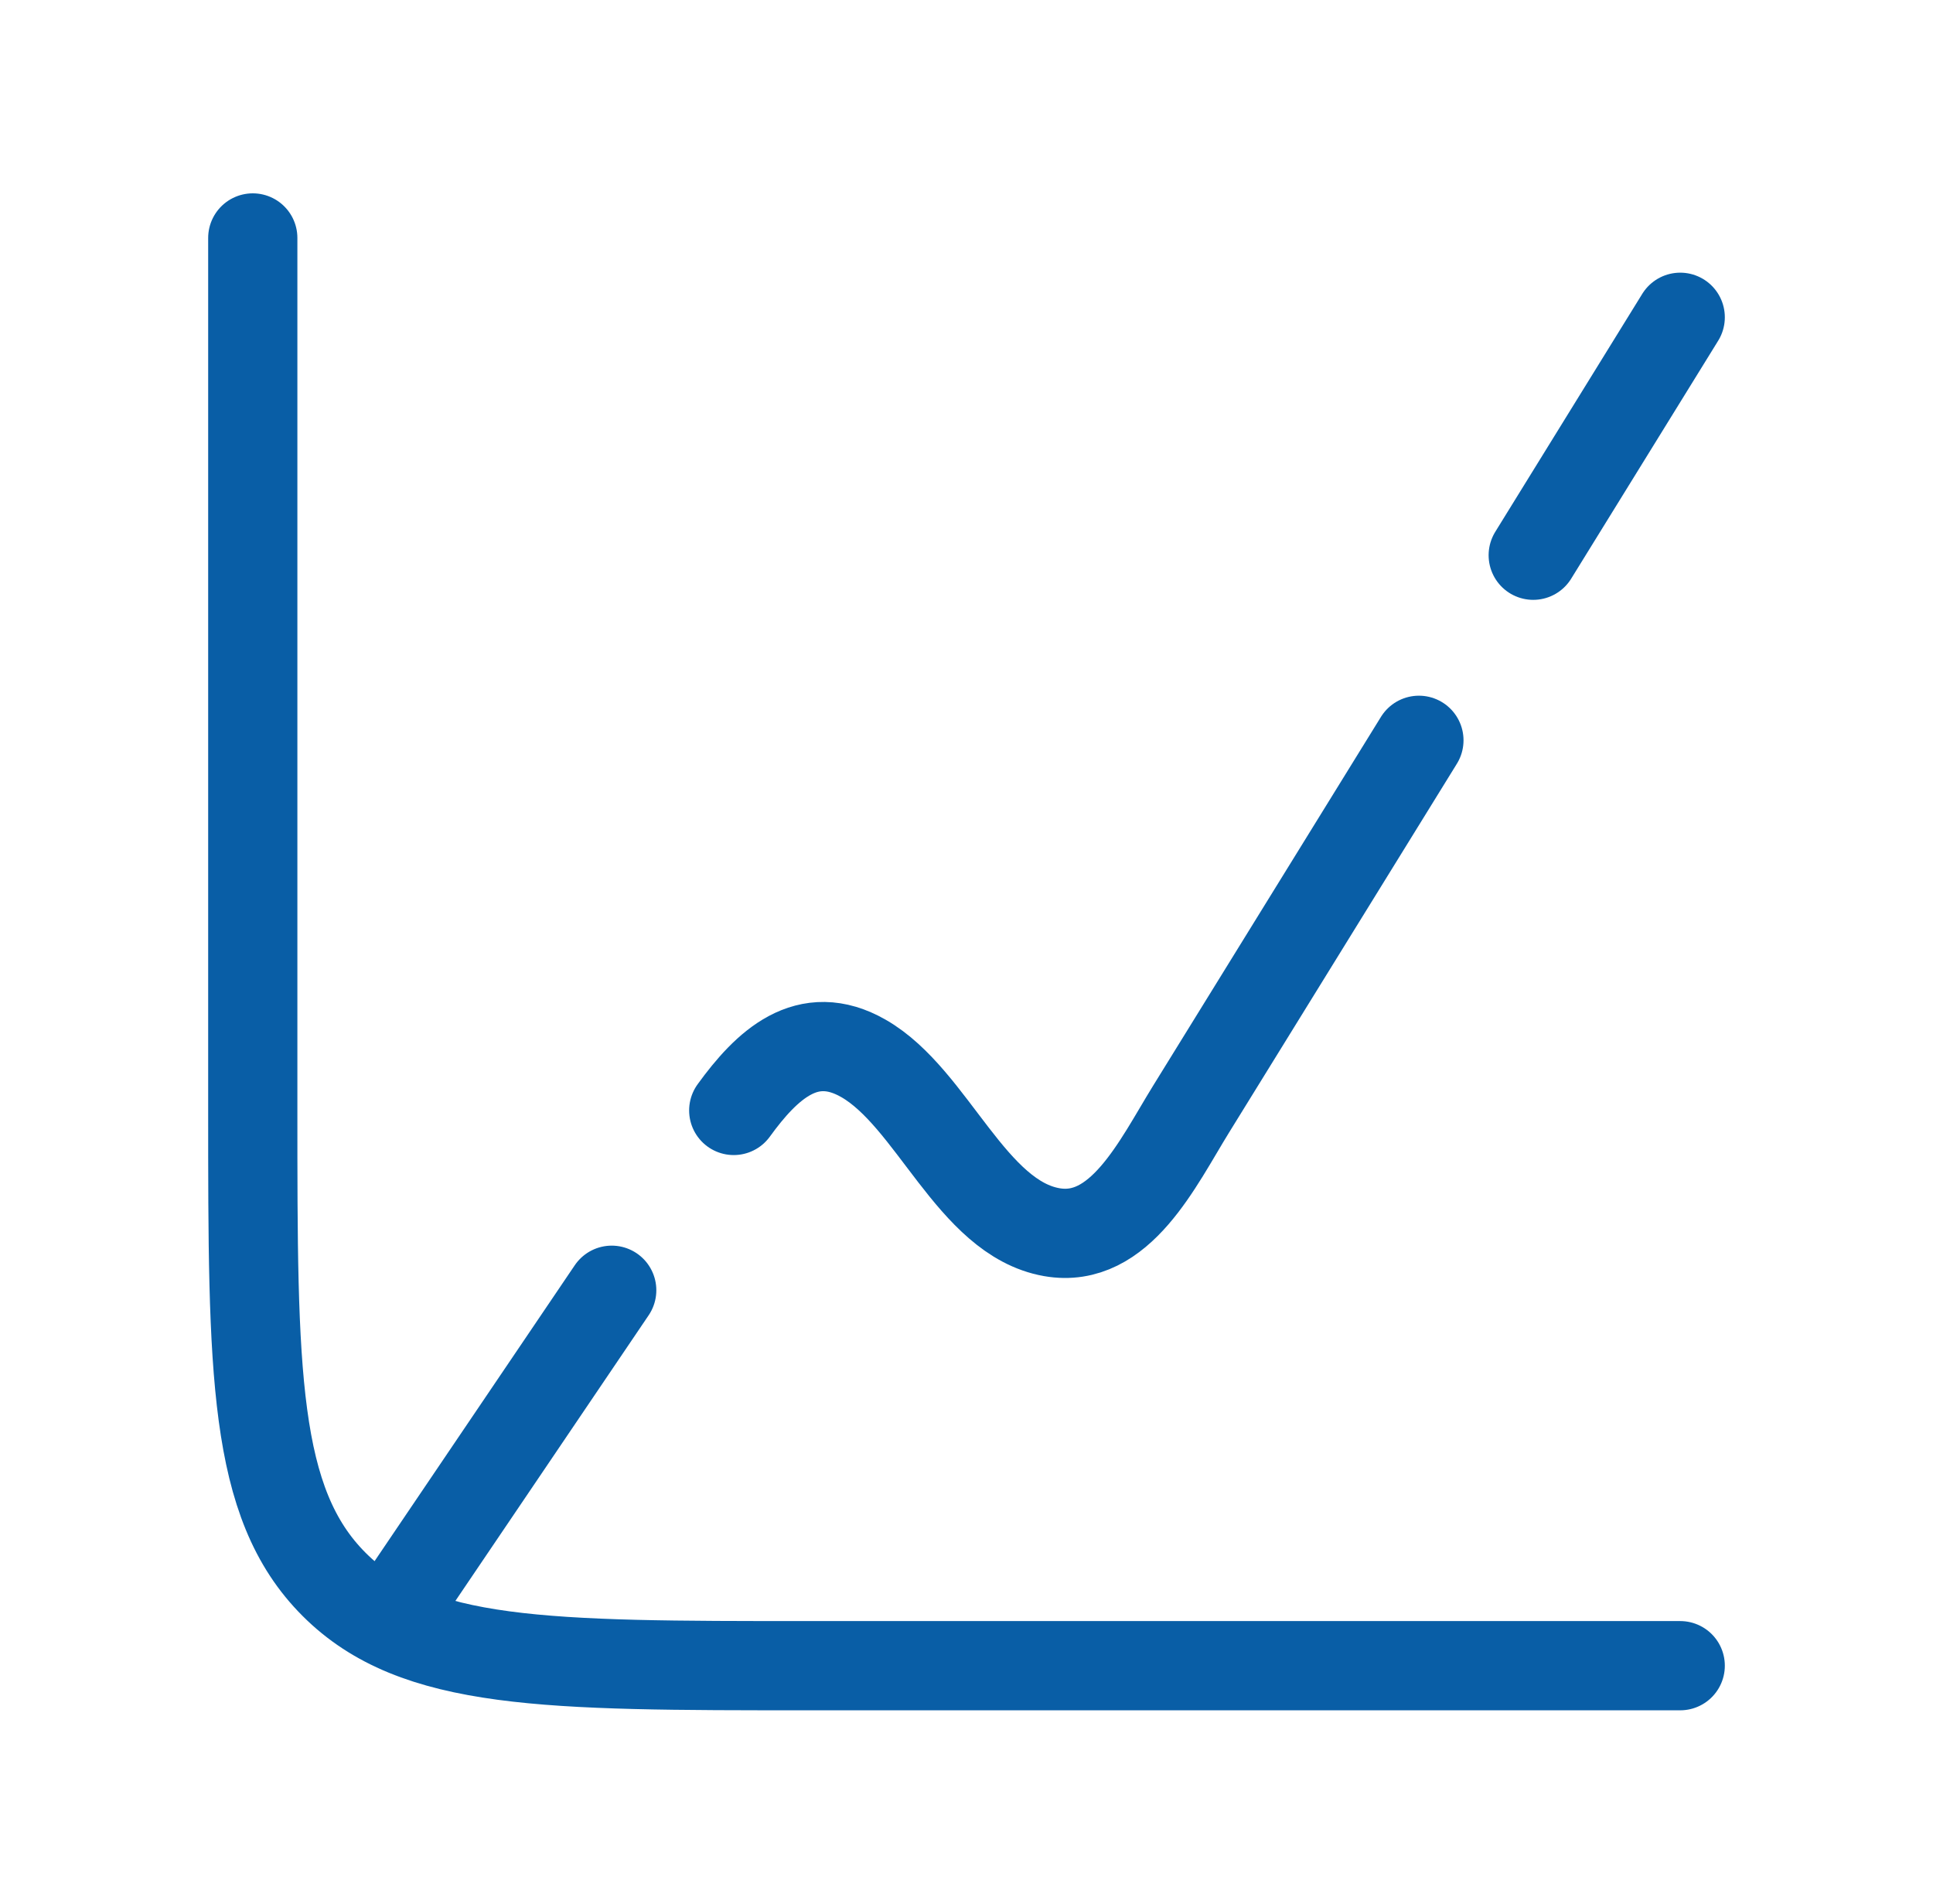 <svg width="65" height="64" viewBox="0 0 65 64" fill="none" xmlns="http://www.w3.org/2000/svg">
<path d="M56.5 56H27.167C18.367 56 13.967 56 11.234 53.266C8.5 50.533 8.5 46.133 8.5 37.333V8" stroke="#095EA6" stroke-width="3" stroke-linecap="round"/>
<path d="M47.713 24.889L40.05 37.292C38.933 39.099 37.665 41.829 35.366 41.425C32.663 40.949 31.365 36.92 29.04 35.586C27.148 34.499 25.779 35.808 24.673 37.333M56.5 10.667L51.557 18.667M13.833 53.333L20.57 43.378" stroke="#095EA6" stroke-width="3" stroke-linecap="round" stroke-linejoin="round"/>
</svg>
